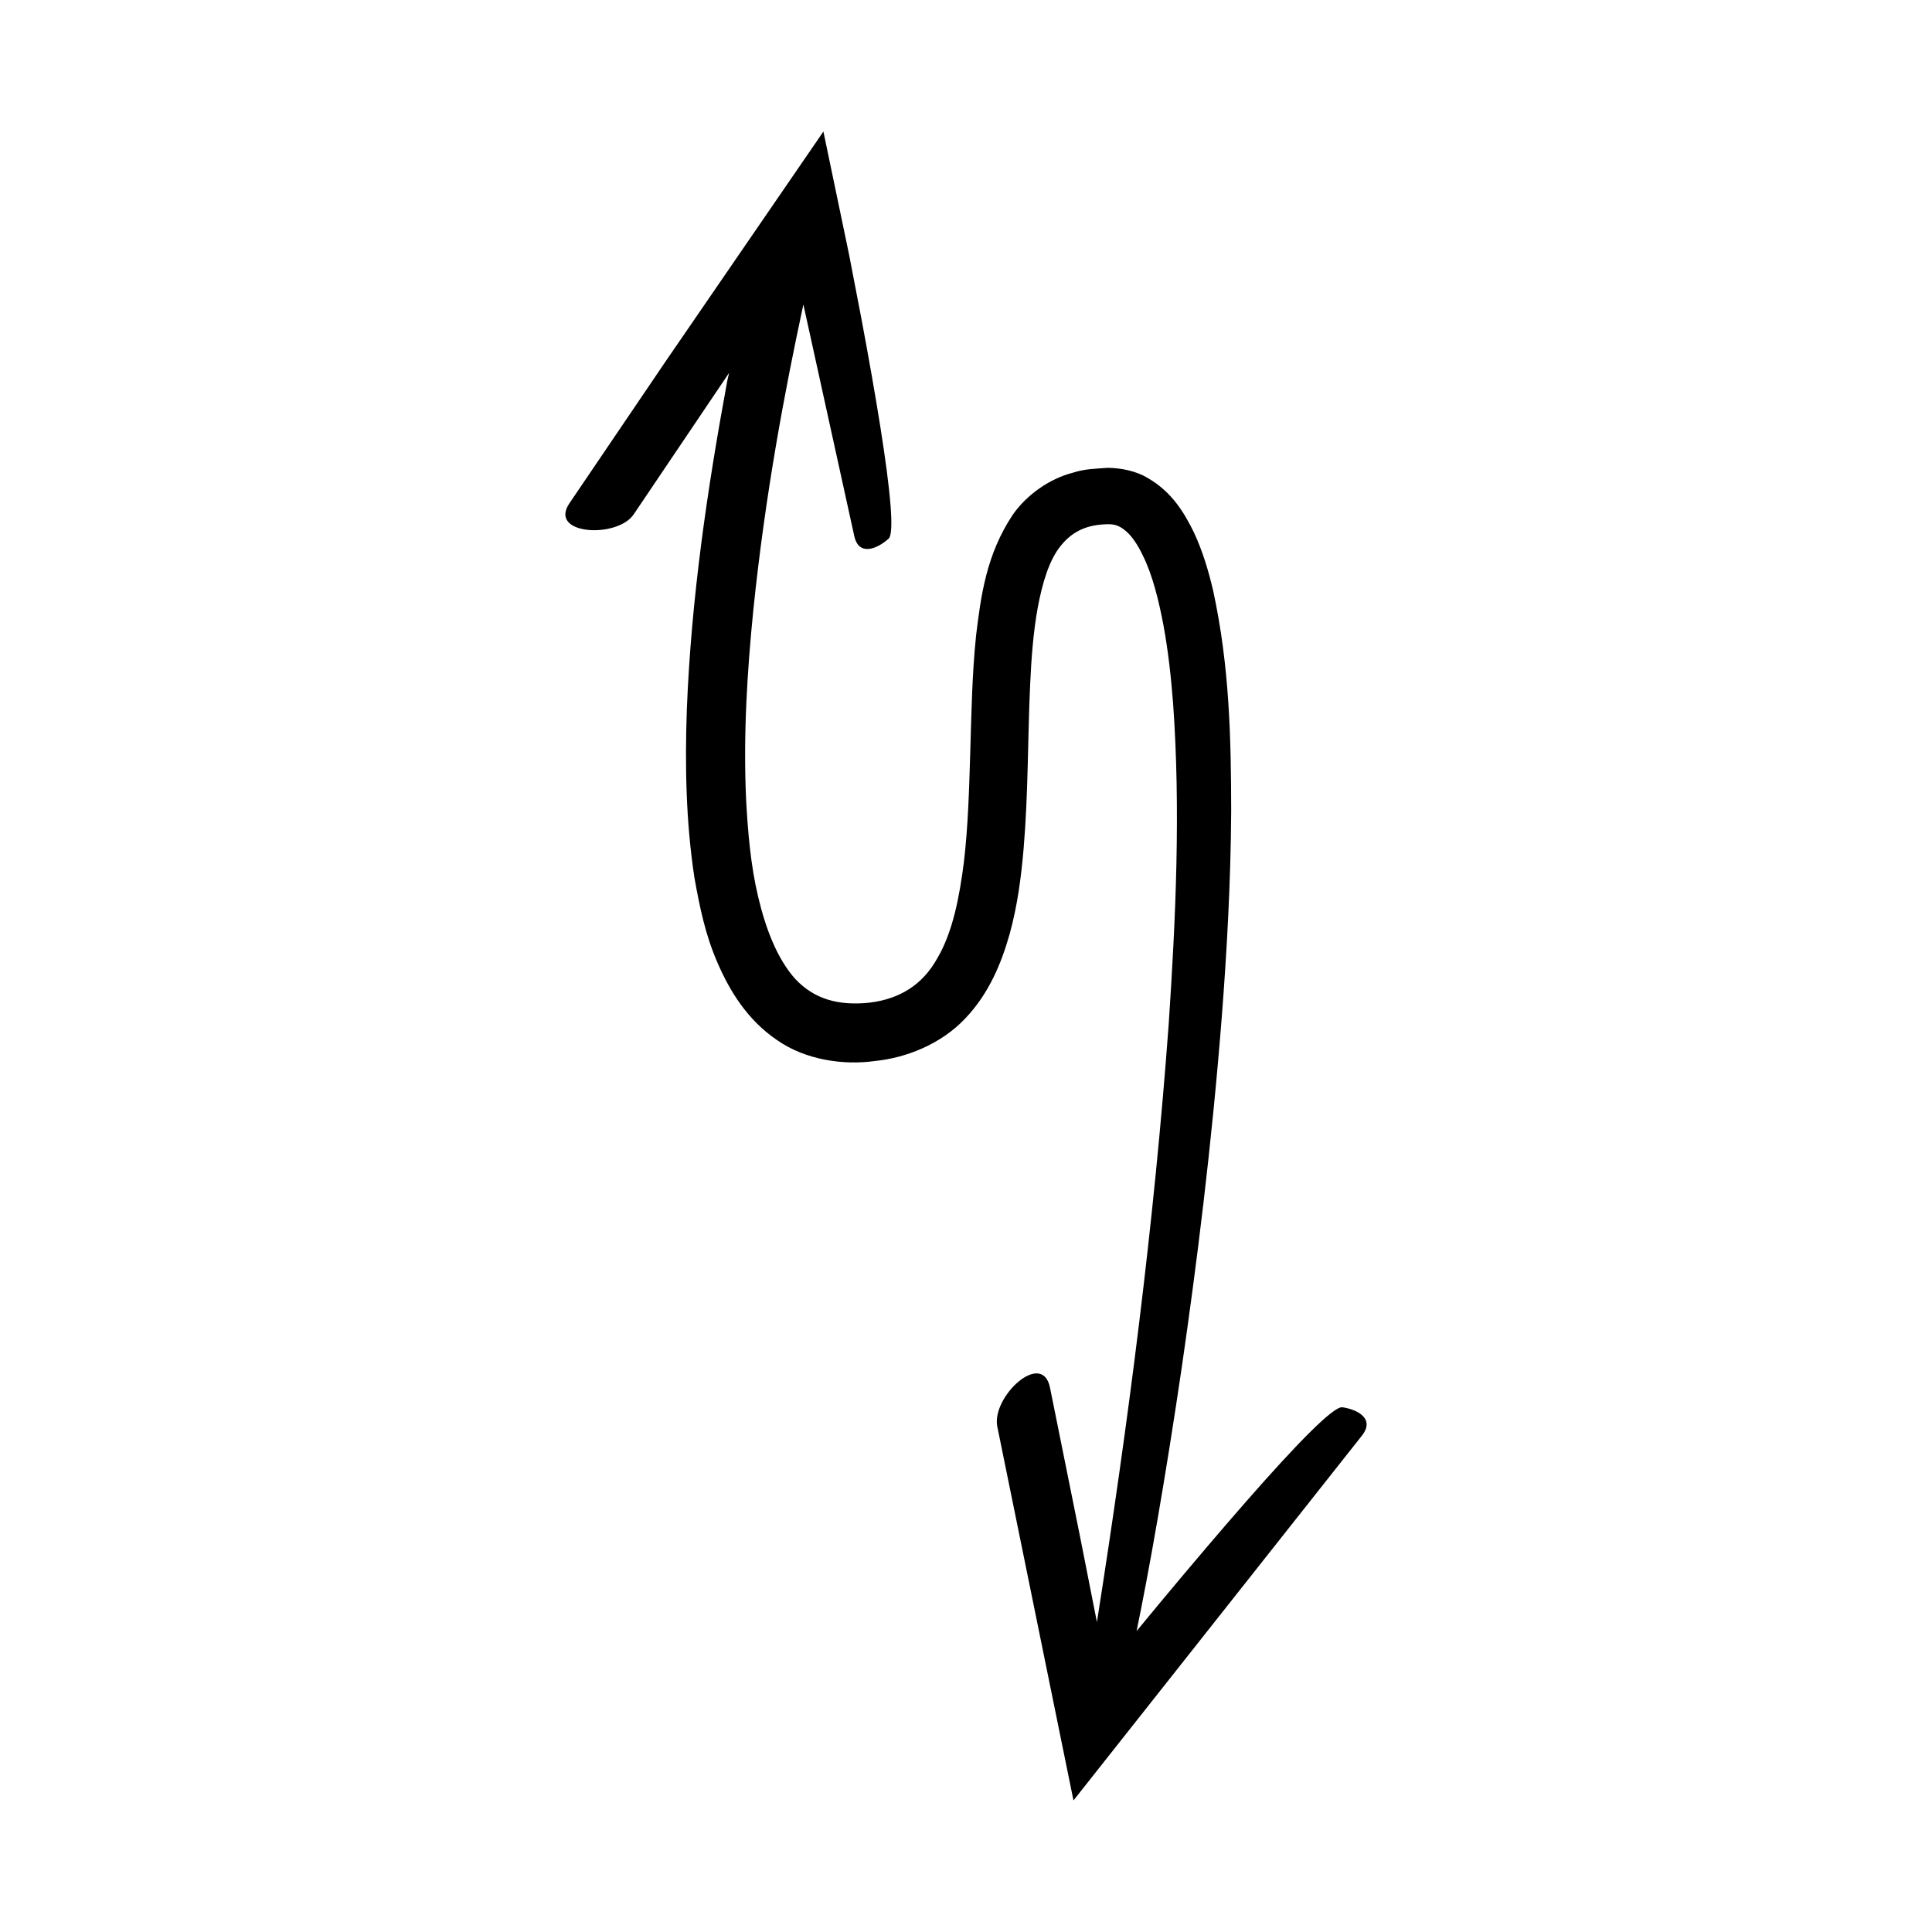 <?xml version="1.0" encoding="UTF-8"?>
<!-- Uploaded to: SVG Repo, www.svgrepo.com, Generator: SVG Repo Mixer Tools -->
<svg fill="#000000" width="800px" height="800px" version="1.1" viewBox="144 144 512 512" xmlns="http://www.w3.org/2000/svg">
 <path d="m311.95 280.29 25.266-37.469c-0.168 0.766-0.371 1.531-0.516 2.297-5.273 28.574-9.512 57.414-10.68 86.82-0.508 14.703-0.281 29.566 2.004 44.621 1.348 7.523 2.848 15.117 6.144 22.625 3.188 7.394 7.887 15.105 15.691 20.406 7.695 5.422 17.93 6.731 25.93 5.594 8.426-0.82 17.641-4.539 23.98-11.25 6.352-6.656 9.621-14.723 11.773-22.324 2.137-7.691 3.082-15.266 3.727-22.707 1.258-14.891 1.074-29.383 1.73-43.461 0.316-7.027 0.84-13.945 2.016-20.434 1.191-6.387 3.016-12.676 6.184-16.473 3.066-3.773 6.981-5.606 12.719-5.613 1.75 0.031 2.965 0.531 4.559 1.906 1.562 1.344 3.102 3.684 4.367 6.348 2.641 5.312 4.238 11.977 5.5 18.602 1.227 6.695 2 13.621 2.535 20.598 2.012 28 0.738 56.668-1.172 85.152-3.867 52.91-10.734 105.78-19.012 158.35-1.527-7.75-3.023-15.328-4.441-22.508-3.133-15.539-5.918-29.34-7.996-39.641-2.059-10.105-15.57 2.461-13.961 10.352l20.184 99.051 76.418-96.648c3.598-4.551-1.227-6.984-5.16-7.543-2.332-0.332-12.082 9.664-25.457 24.926-6.688 7.629-14.285 16.578-22.316 26.211-2.195 2.652-4.5 5.438-6.758 8.168 3.293-15.898 7.578-40.008 12.004-70.109 3.871-26.723 7.875-58.164 10.59-92.863 1.34-17.352 2.356-35.52 2.473-54.355-0.031-18.848-0.391-38.336-4.812-58.543-1.203-5.055-2.68-10.168-5.078-15.309-2.465-5.008-5.707-10.629-12.172-14.363-3.141-1.918-7.109-2.668-10.613-2.727-3.059 0.234-6.078 0.25-9.238 1.285-6.262 1.598-12.246 5.863-15.922 11.078-7.098 10.602-8.5 21.68-9.766 32.039-1.078 10.453-1.23 20.629-1.539 30.652-0.297 10.004-0.574 19.879-1.68 29.34-1.188 9.336-2.973 18.676-7.059 25.578-3.918 7.074-10.004 10.781-17.895 11.758-8.348 0.906-14.727-0.961-19.703-6.223-4.891-5.418-7.926-13.551-9.871-21.793-1.988-8.316-2.723-17.082-3.195-25.664-0.793-17.258 0.297-34.191 1.891-50.184 3.16-30.875 8.387-58.406 13.281-81.156l13.488 61.367c1.211 5.516 6.156 3.348 9.09 0.707 1.586-1.43 0.488-12.797-2.168-29.574-1.328-8.391-3.047-18.133-5.016-28.66-1.066-5.527-2.172-11.262-3.301-17.137-2.219-10.641-4.492-21.531-6.785-32.531-14.07 20.496-28.605 41.668-41.742 60.805-10.082 14.871-19.086 28.16-25.59 37.75-5.602 8.332 12.688 9.375 17.07 2.879z"/>
</svg>